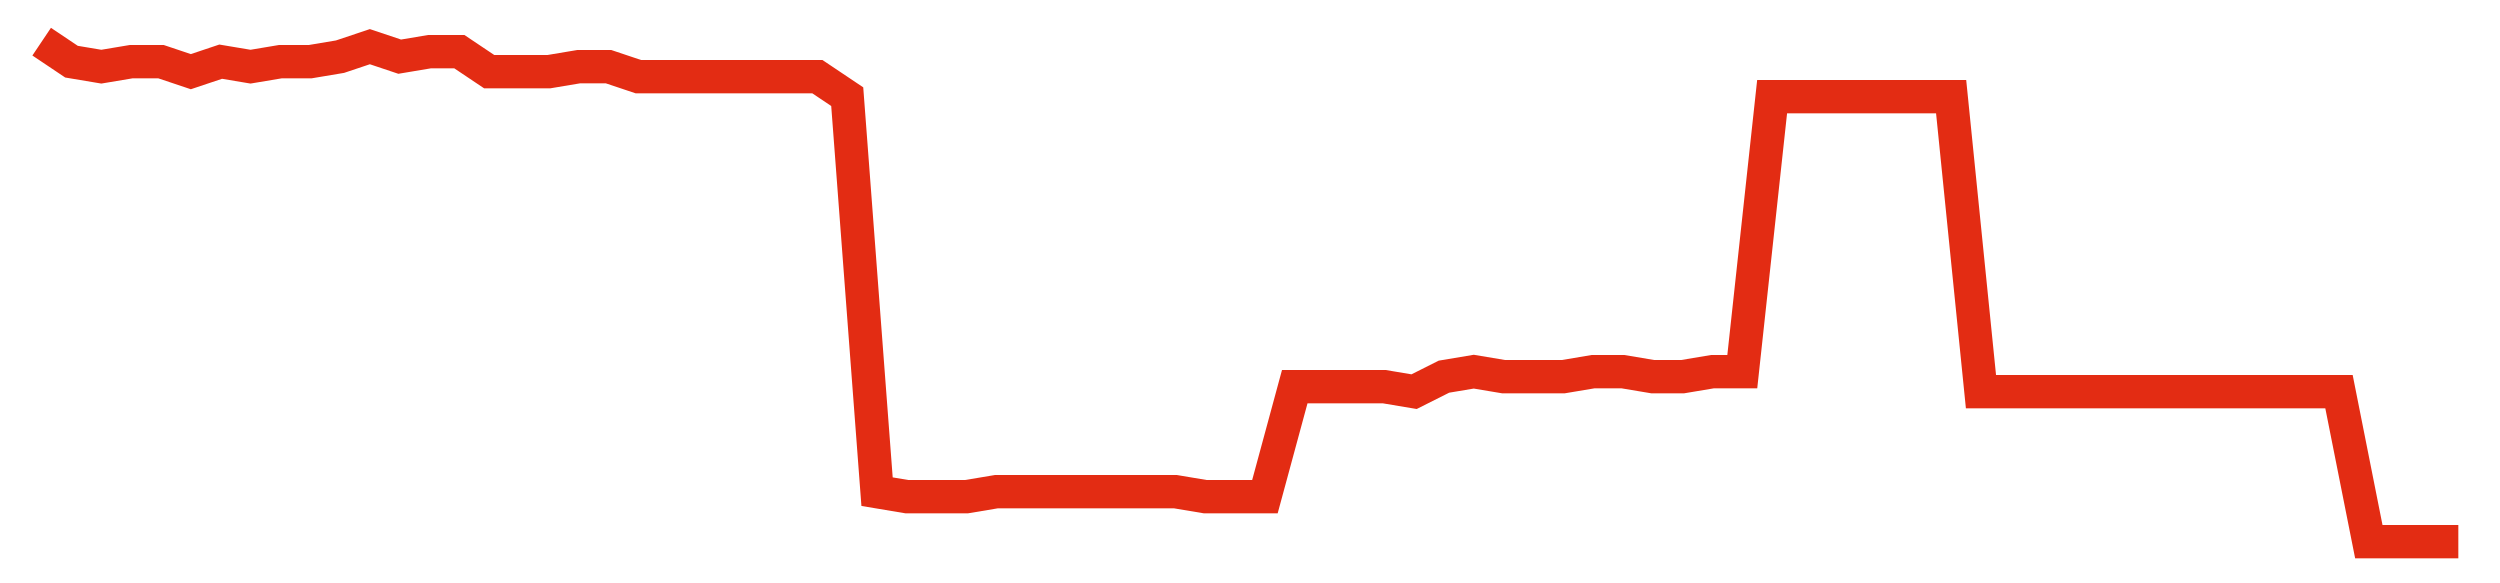 <svg width="300" height="70" viewBox="0 0 300 70" xmlns="http://www.w3.org/2000/svg">
    <path d="M 5,5 L 8.58,7.4 L 12.16,8 L 15.741,7.4 L 19.321,7.4 L 22.901,8.6 L 26.481,7.4 L 30.062,8 L 33.642,7.4 L 37.222,7.4 L 40.802,6.8 L 44.383,5.6 L 47.963,6.8 L 51.543,6.2 L 55.123,6.2 L 58.704,8.6 L 62.284,8.6 L 65.864,8.6 L 69.444,8 L 73.025,8 L 76.605,9.2 L 80.185,9.2 L 83.765,9.2 L 87.346,9.2 L 90.926,9.2 L 94.506,9.2 L 98.086,9.2 L 101.667,11.6 L 105.247,59 L 108.827,59.6 L 112.407,59.6 L 115.988,59.6 L 119.568,59 L 123.148,59 L 126.728,59 L 130.309,59 L 133.889,59 L 137.469,59 L 141.049,59 L 144.63,59.6 L 148.21,59.6 L 151.79,59.6 L 155.37,46.4 L 158.951,46.4 L 162.531,46.4 L 166.111,46.4 L 169.691,47 L 173.272,45.2 L 176.852,44.6 L 180.432,45.2 L 184.012,45.2 L 187.593,45.2 L 191.173,44.6 L 194.753,44.6 L 198.333,45.2 L 201.914,45.2 L 205.494,44.6 L 209.074,44.6 L 212.654,11.6 L 216.235,11.6 L 219.815,11.6 L 223.395,11.6 L 226.975,11.6 L 230.556,11.6 L 234.136,11.6 L 237.716,47 L 241.296,47 L 244.877,47 L 248.457,47 L 252.037,47 L 255.617,47 L 259.198,47 L 262.778,47 L 266.358,47 L 269.938,47 L 273.519,47 L 277.099,47 L 280.679,47 L 284.259,65 L 287.84,65 L 291.42,65 L 295,65" fill="none" stroke="#E32C13" stroke-width="4"/>
</svg>